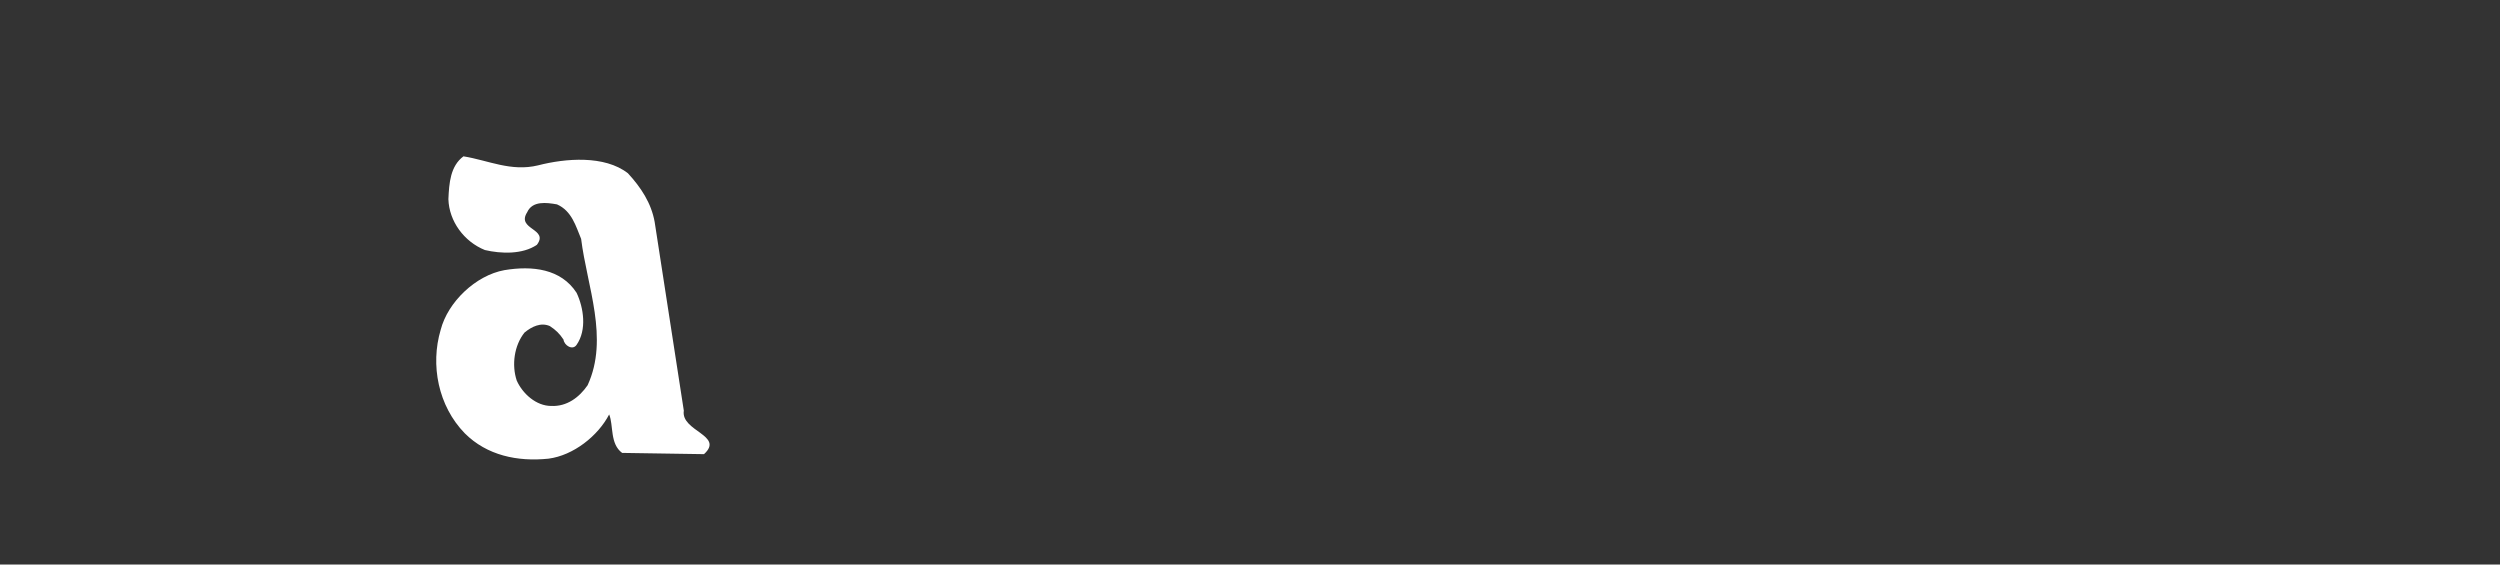 <?xml version="1.0" encoding="utf-8"?>
<!-- Generator: Adobe Illustrator 16.0.0, SVG Export Plug-In . SVG Version: 6.00 Build 0)  -->
<!DOCTYPE svg PUBLIC "-//W3C//DTD SVG 1.1//EN" "http://www.w3.org/Graphics/SVG/1.1/DTD/svg11.dtd">
<svg version="1.1" id="レイヤー_1" xmlns="http://www.w3.org/2000/svg" xmlns:xlink="http://www.w3.org/1999/xlink" x="0px"
	 y="0px" width="310px" height="70px" viewBox="0 0 310 70" enable-background="new 0 0 310 70" xml:space="preserve">
<rect x="0" y="0" width="310" height="70" fill="#333333" stroke="none"/>
<g>
	<g>
		<path fill="#FFFFFF" d="M68.021,56.874c3.074-0.401,6.134-2.813,7.517-5.485c0.558,1.381,0.068,3.633,1.605,4.771l10.152,0.155
			c2.584-2.34-2.902-2.829-2.503-5.396l-3.614-23.394c-0.417-2.34-1.695-4.28-3.319-6.044c-2.902-2.253-7.74-1.852-11.131-0.979
			c-3.369,0.821-6.198-0.628-9.259-1.117c-1.623,1.204-1.781,3.303-1.868,5.312c0.086,2.743,1.936,5.26,4.525,6.307
			c2.009,0.472,4.68,0.558,6.448-0.648c1.537-2.026-2.589-1.867-1.206-4.035c0.644-1.448,2.412-1.204,3.7-0.978
			c1.854,0.82,2.344,2.74,2.992,4.279c0.73,5.888,3.478,12.335,0.803,18.149c-1.052,1.521-2.584,2.656-4.507,2.567
			c-1.873,0-3.55-1.519-4.28-3.144c-0.648-1.938-0.317-4.354,0.961-5.956c0.889-0.734,2.027-1.296,3.142-0.806
			c0.734,0.475,1.226,0.961,1.696,1.678c0.086,0.73,1.138,1.381,1.623,0.646c1.292-1.85,0.875-4.595,0-6.446
			c-1.936-2.986-5.486-3.391-8.959-2.812c-3.55,0.646-7.01,3.949-7.898,7.409c-1.292,4.349-0.312,9.431,2.988,12.819
			C60.372,56.473,64.162,57.275,68.021,56.874z"/>
	</g>
</g>
</svg>
